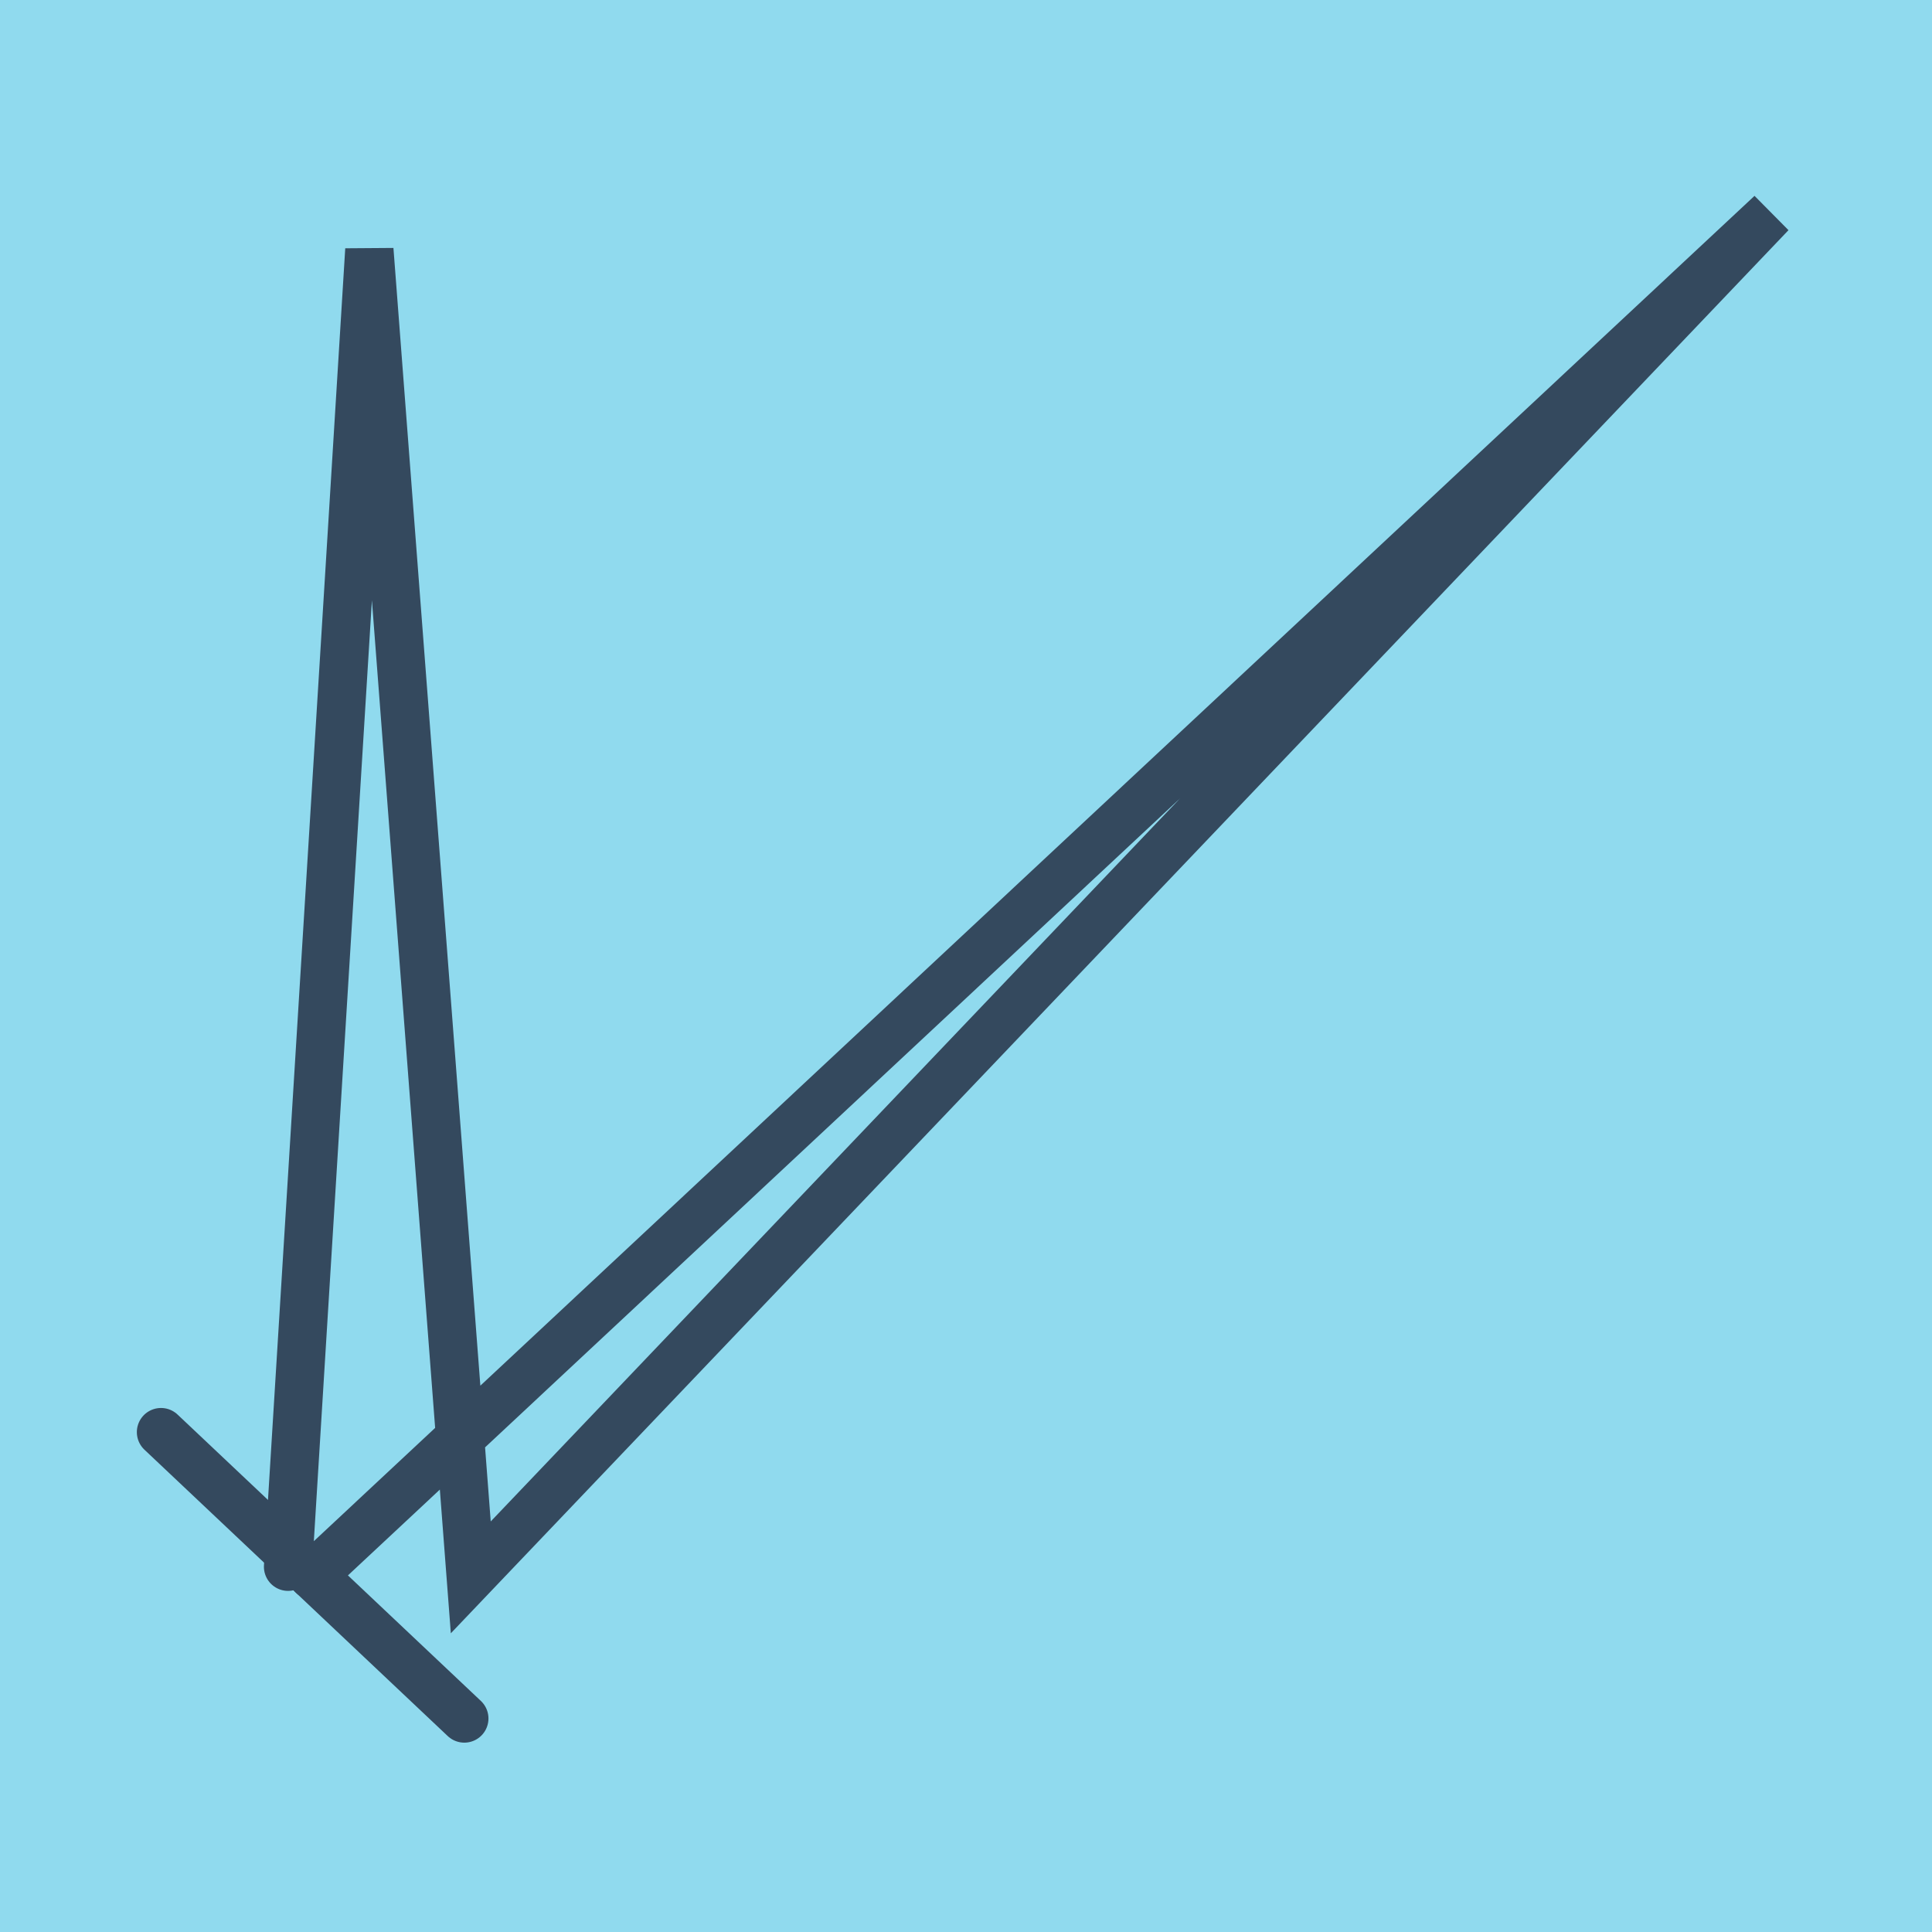 <?xml version="1.0" encoding="utf-8"?>
<!DOCTYPE svg PUBLIC "-//W3C//DTD SVG 1.1//EN" "http://www.w3.org/Graphics/SVG/1.1/DTD/svg11.dtd">
<svg xmlns="http://www.w3.org/2000/svg" xmlns:xlink="http://www.w3.org/1999/xlink" viewBox="-10 -10 120 120" preserveAspectRatio="xMidYMid meet">
	<path style="fill:#90daee" d="M-10-10h120v120H-10z"/>
			<polyline stroke-linecap="round" points="18.839,96.739 0,78.952 " style="fill:none;stroke:#34495e;stroke-width: 3px"/>
			<polyline stroke-linecap="round" points="9.419,87.846 100,3.261 19.241,87.973 12.941,5.514 7.892,87.313 " style="fill:none;stroke:#34495e;stroke-width: 3px"/>
	</svg>

